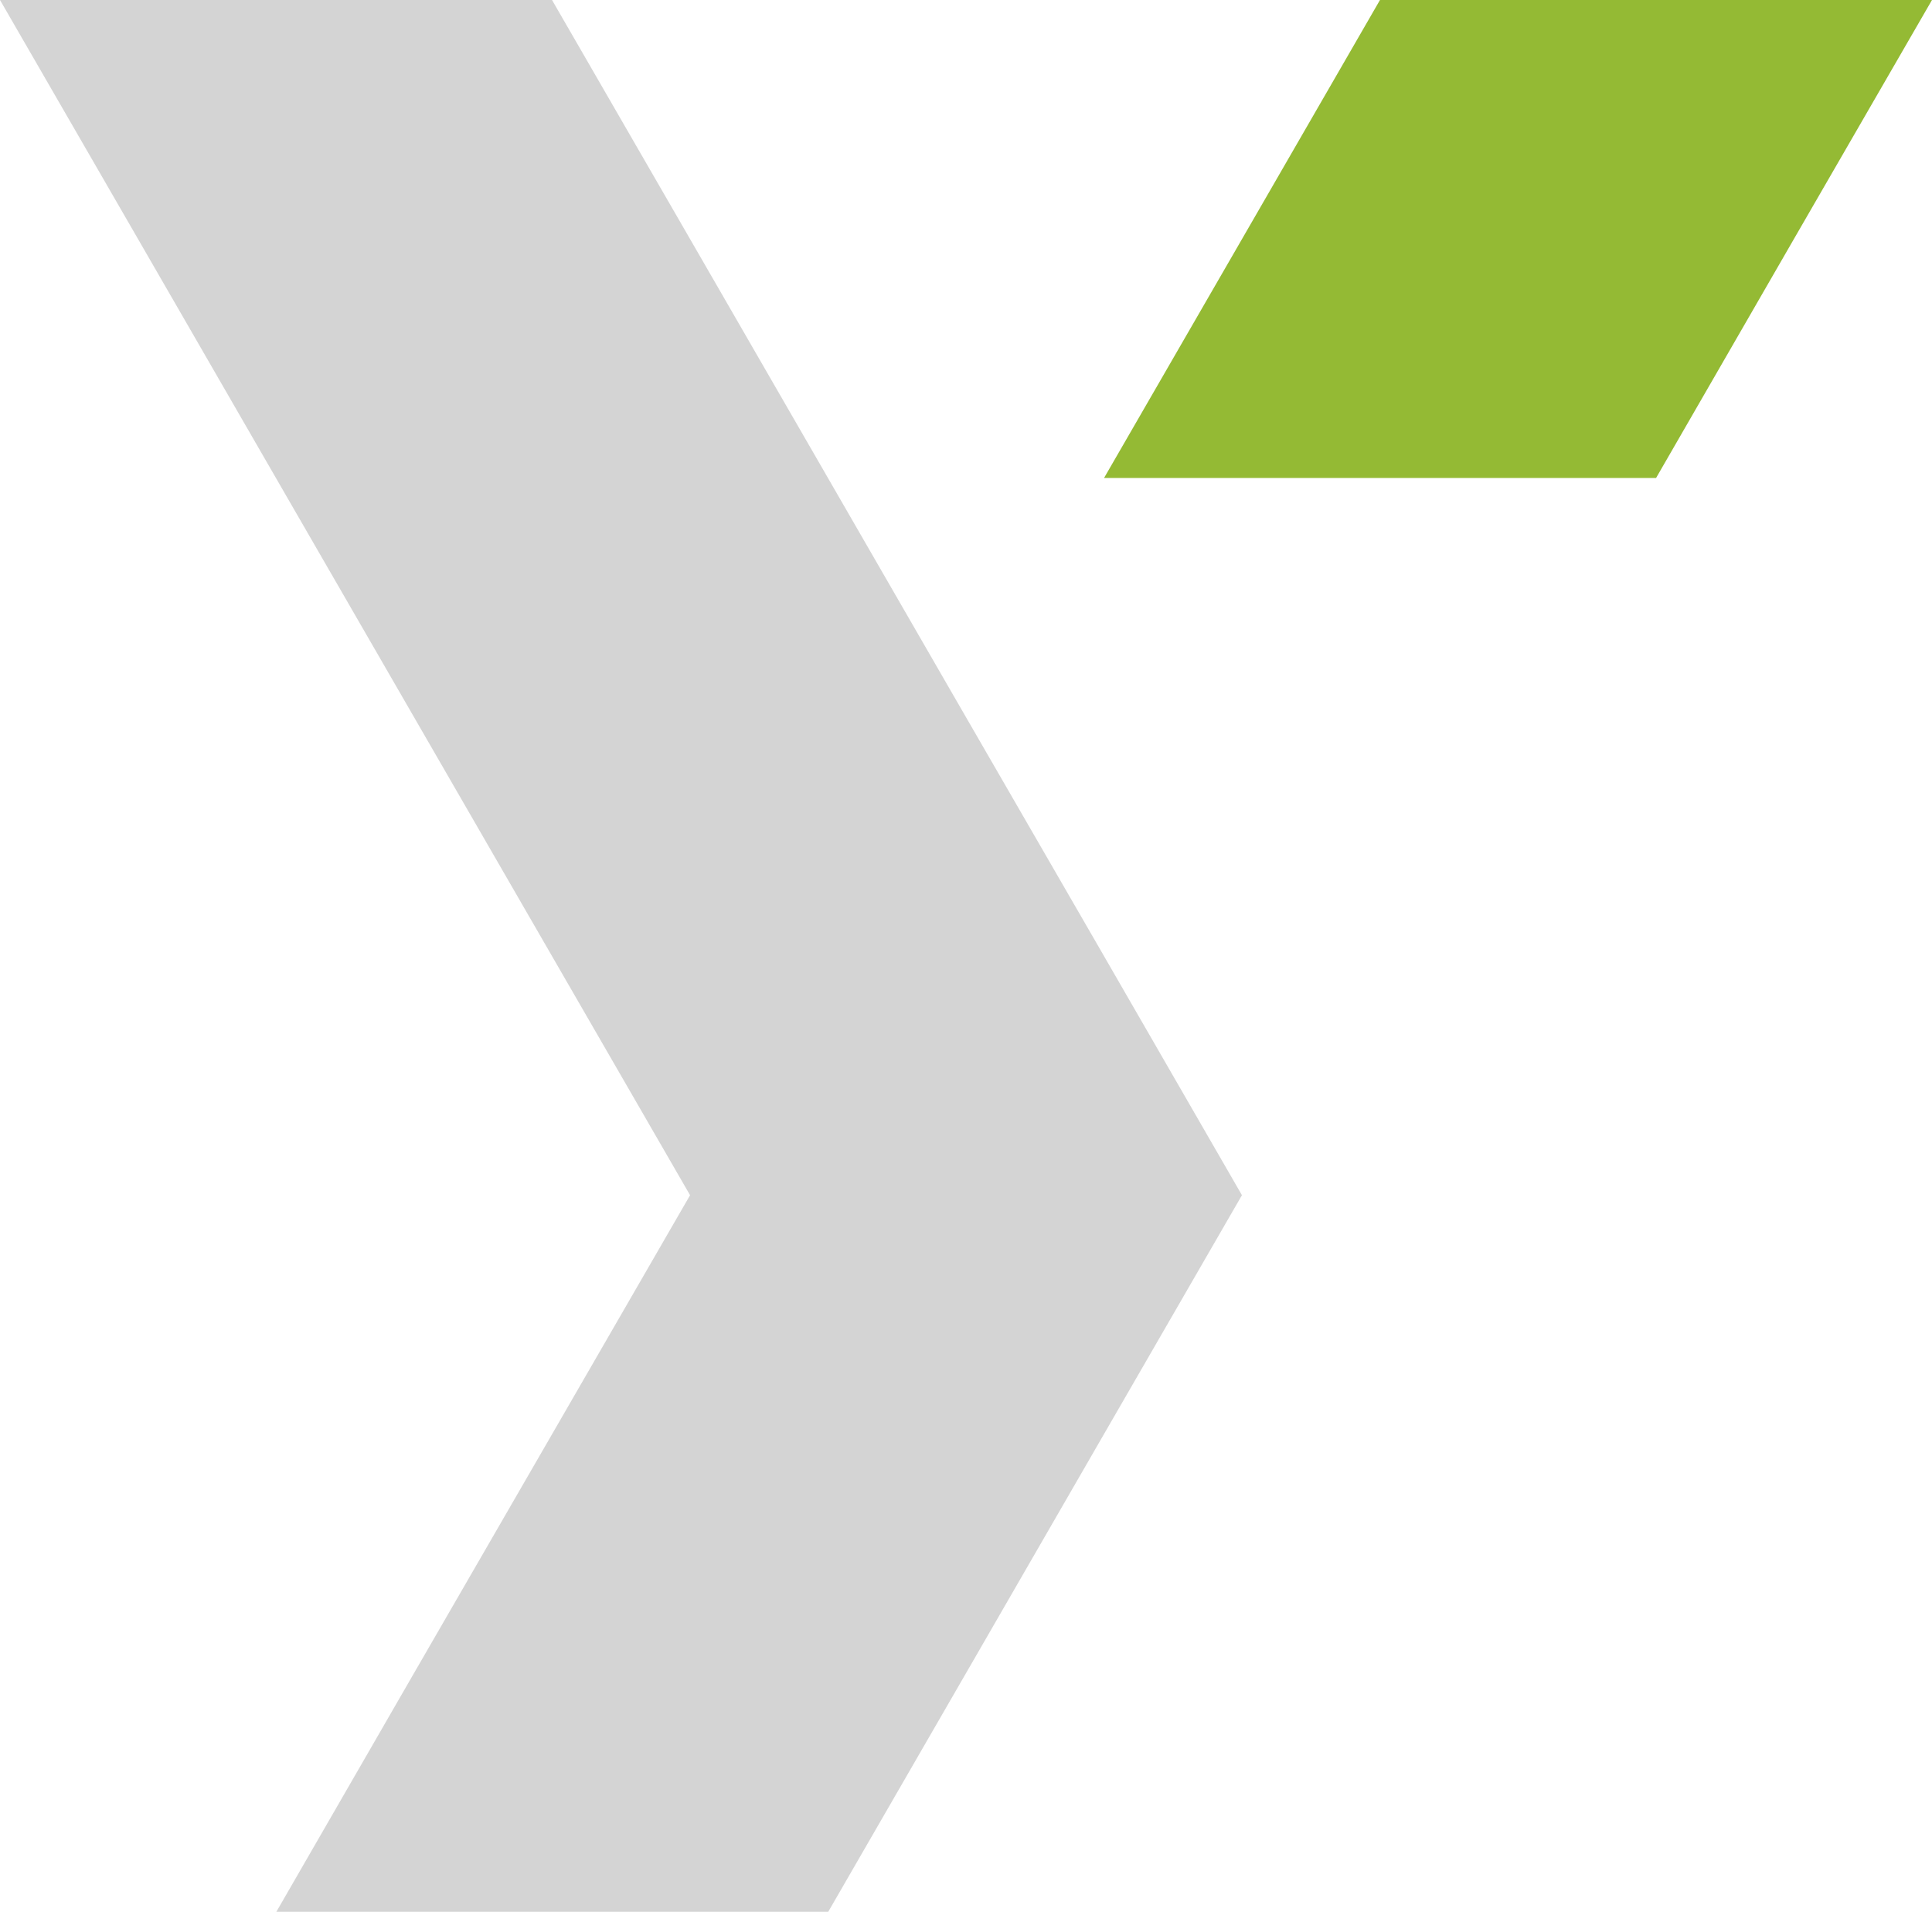 <?xml version="1.0" encoding="UTF-8" standalone="no"?><svg xmlns="http://www.w3.org/2000/svg" xmlns:xlink="http://www.w3.org/1999/xlink" fill="#000000" height="197.9" preserveAspectRatio="xMidYMid meet" version="1" viewBox="0.0 0.0 200.0 197.9" width="200" zoomAndPan="magnify"><g><g id="change1_1"><path d="M171.436 0L142.855 0 128.58 24.732 114.29 49.479 142.855 49.479 171.436 49.479 185.71 24.732 200 0 171.436 0z" fill="#94ba34"/></g><g id="change2_1"><path d="M100 74.242L85.71 49.479 71.436 24.747 57.145 0 28.581 0 0 0 14.291 24.747 28.565 49.479 42.855 74.226 57.145 98.974 71.436 123.721 57.145 148.468 42.855 173.2 28.581 197.947 57.145 197.947 85.71 197.947 100 173.2 114.274 148.468 128.565 123.721 114.29 98.974 100 74.242z" fill="#d4d4d4"/></g></g></svg>